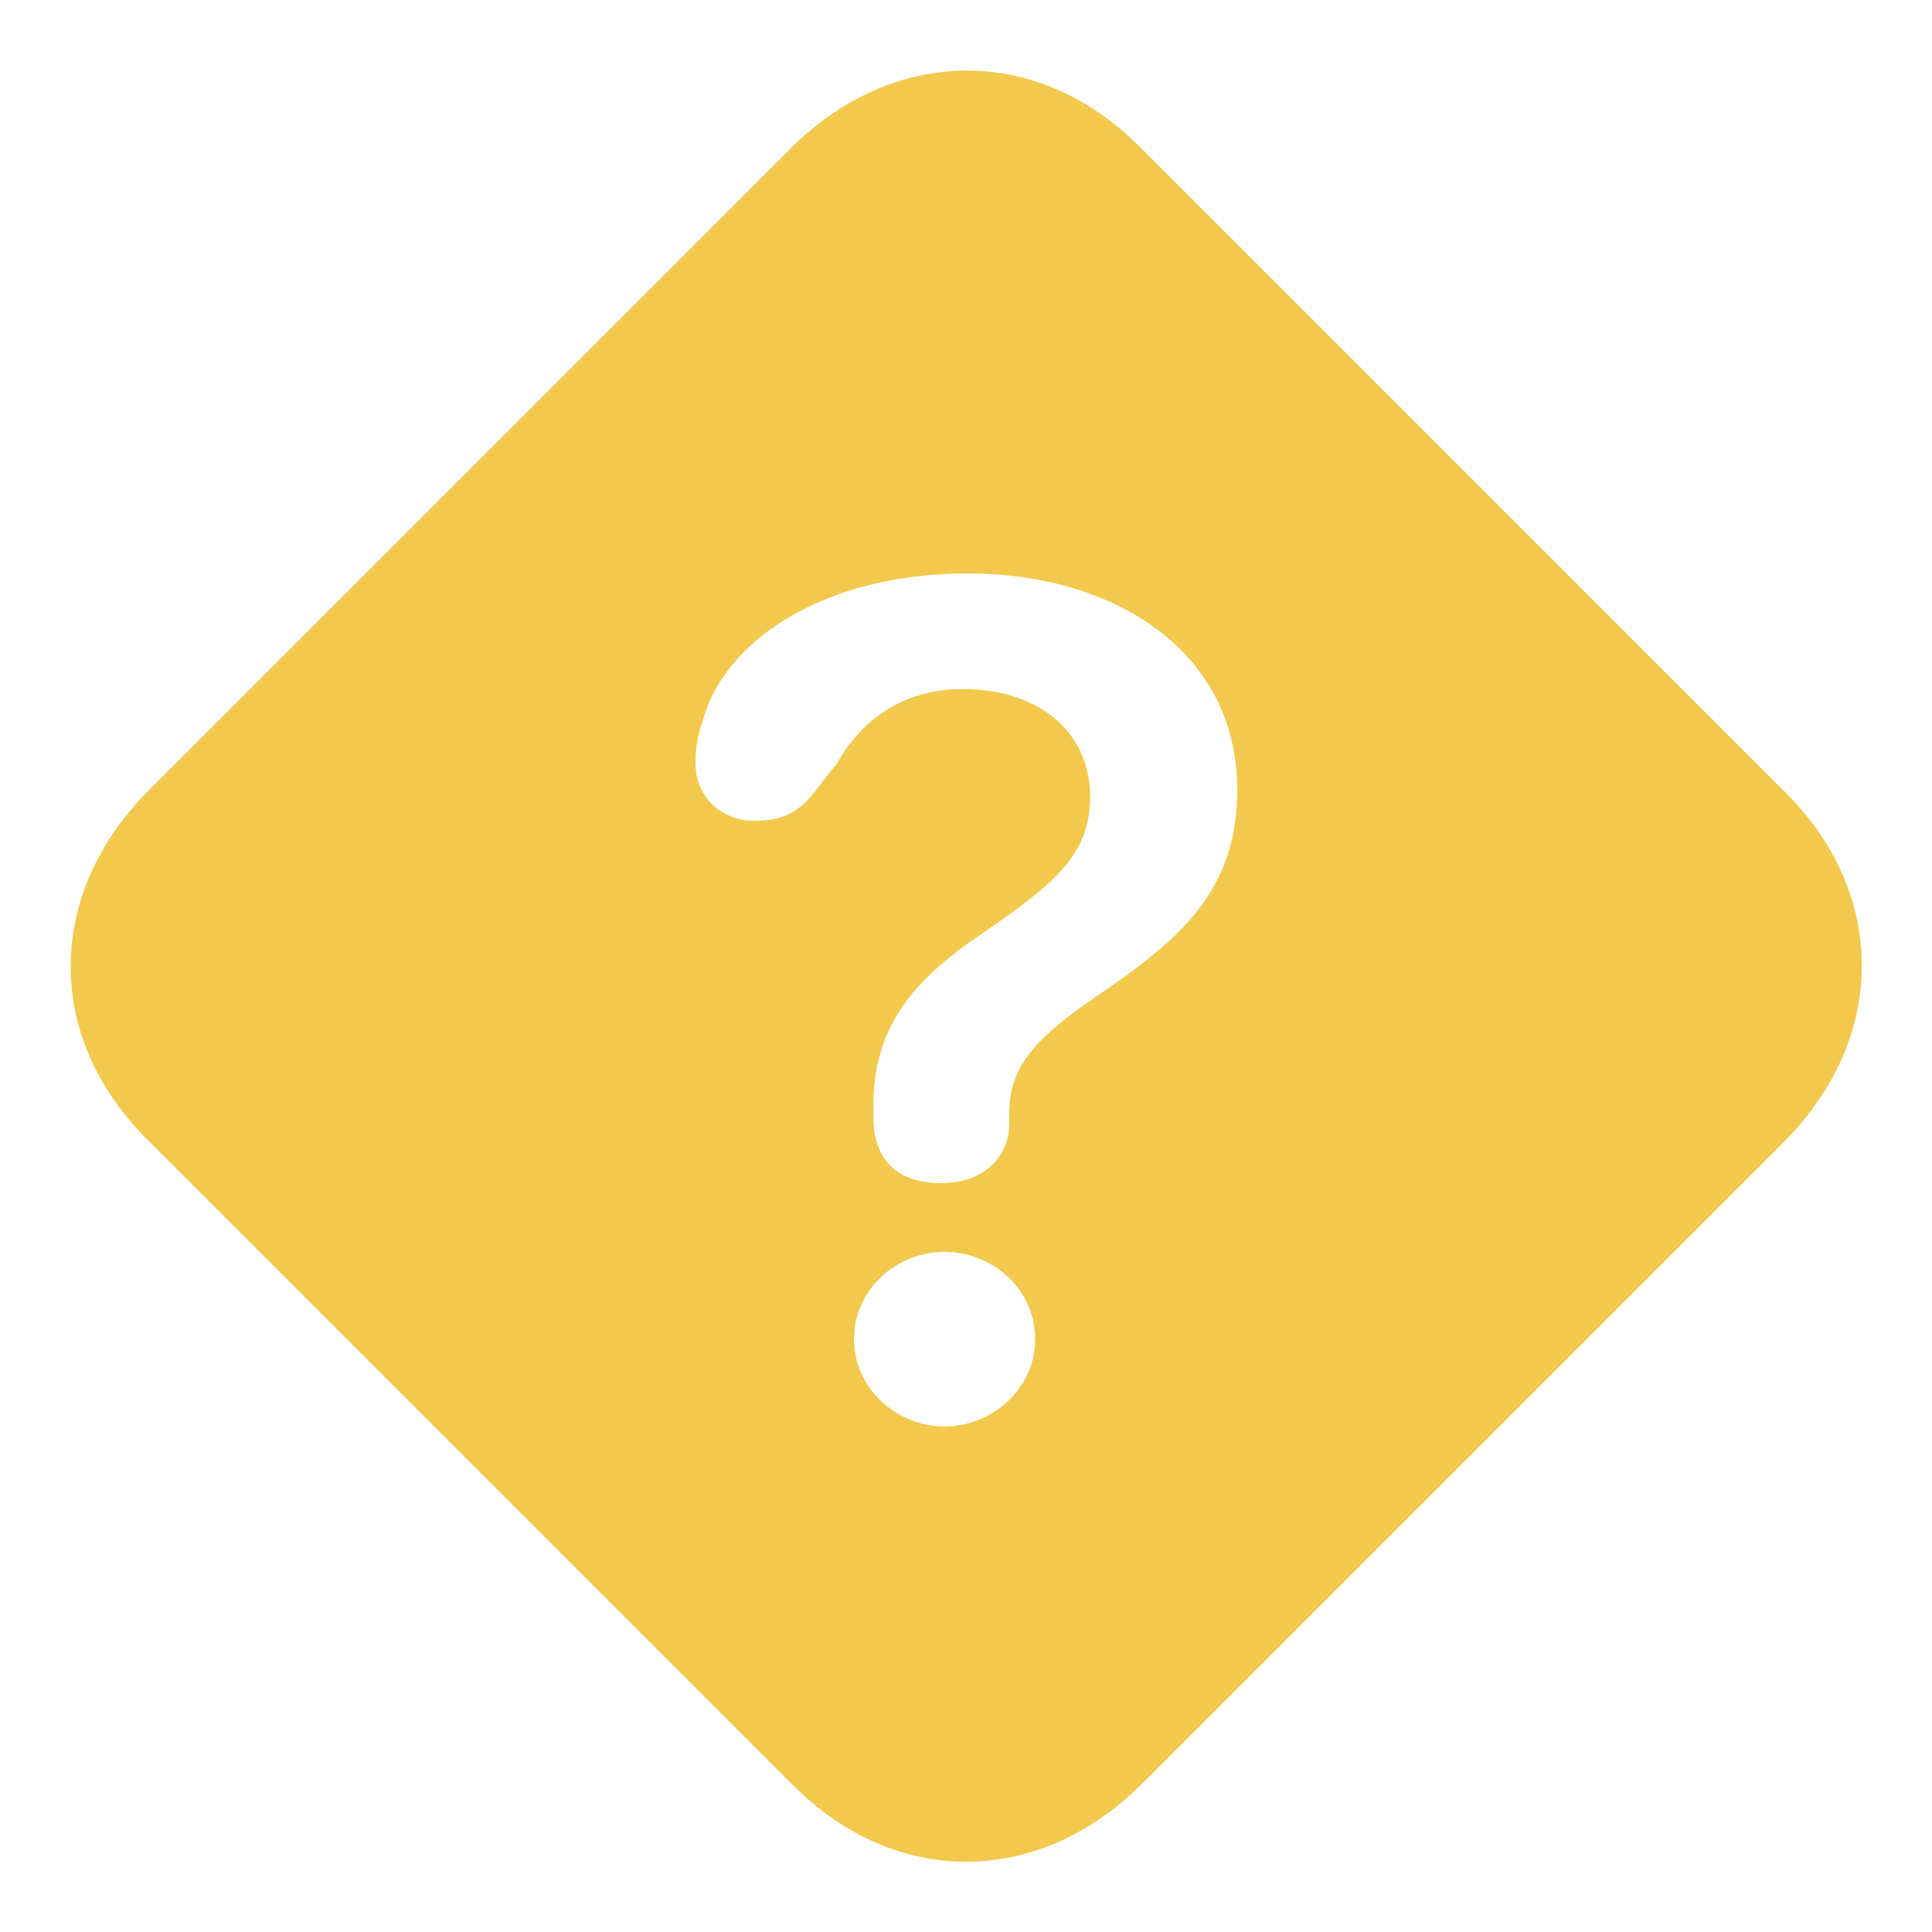 <?xml version="1.0" encoding="UTF-8"?> <svg xmlns="http://www.w3.org/2000/svg" width="800" height="800" viewBox="0 0 800 800" fill="none"><path d="M328.514 739.341C371.037 781.864 430.3 781.194 472.821 738.673L738.673 472.823C781.193 430.301 781.866 370.703 739.673 328.516L471.483 60.324C428.96 18.136 369.697 19.14 327.176 61.663L61.661 327.177C19.139 369.699 18.134 428.961 60.657 471.484L328.514 739.341ZM389.786 489.9C371.706 489.9 361.661 480.524 361.661 462.444V457.757C361.661 423.27 380.411 404.52 405.859 387.109C436.661 366.016 451.393 353.961 451.393 329.854C451.393 303.404 430.634 285.324 398.491 285.324C375.054 285.324 357.309 297.043 346.594 316.127C335.21 329.52 332.197 339.9 312.107 339.9C300.389 339.9 288.001 331.53 288.001 315.793C288.001 309.766 289.006 304.073 291.014 298.381C299.72 265.904 340.233 237.444 400.836 237.444C460.434 237.444 512.331 268.917 512.331 327.177C512.331 369.364 487.89 389.453 454.071 412.556C429.964 428.961 417.911 441.016 417.911 460.77V465.123C417.911 478.85 407.531 489.9 389.786 489.9ZM391.126 590.681C371.706 590.681 353.626 575.279 353.626 554.52C353.626 533.761 371.371 518.359 391.126 518.359C410.546 518.359 428.626 533.426 428.626 554.52C428.626 575.614 410.21 590.681 391.126 590.681Z" fill="#F2C94C"></path></svg> 
